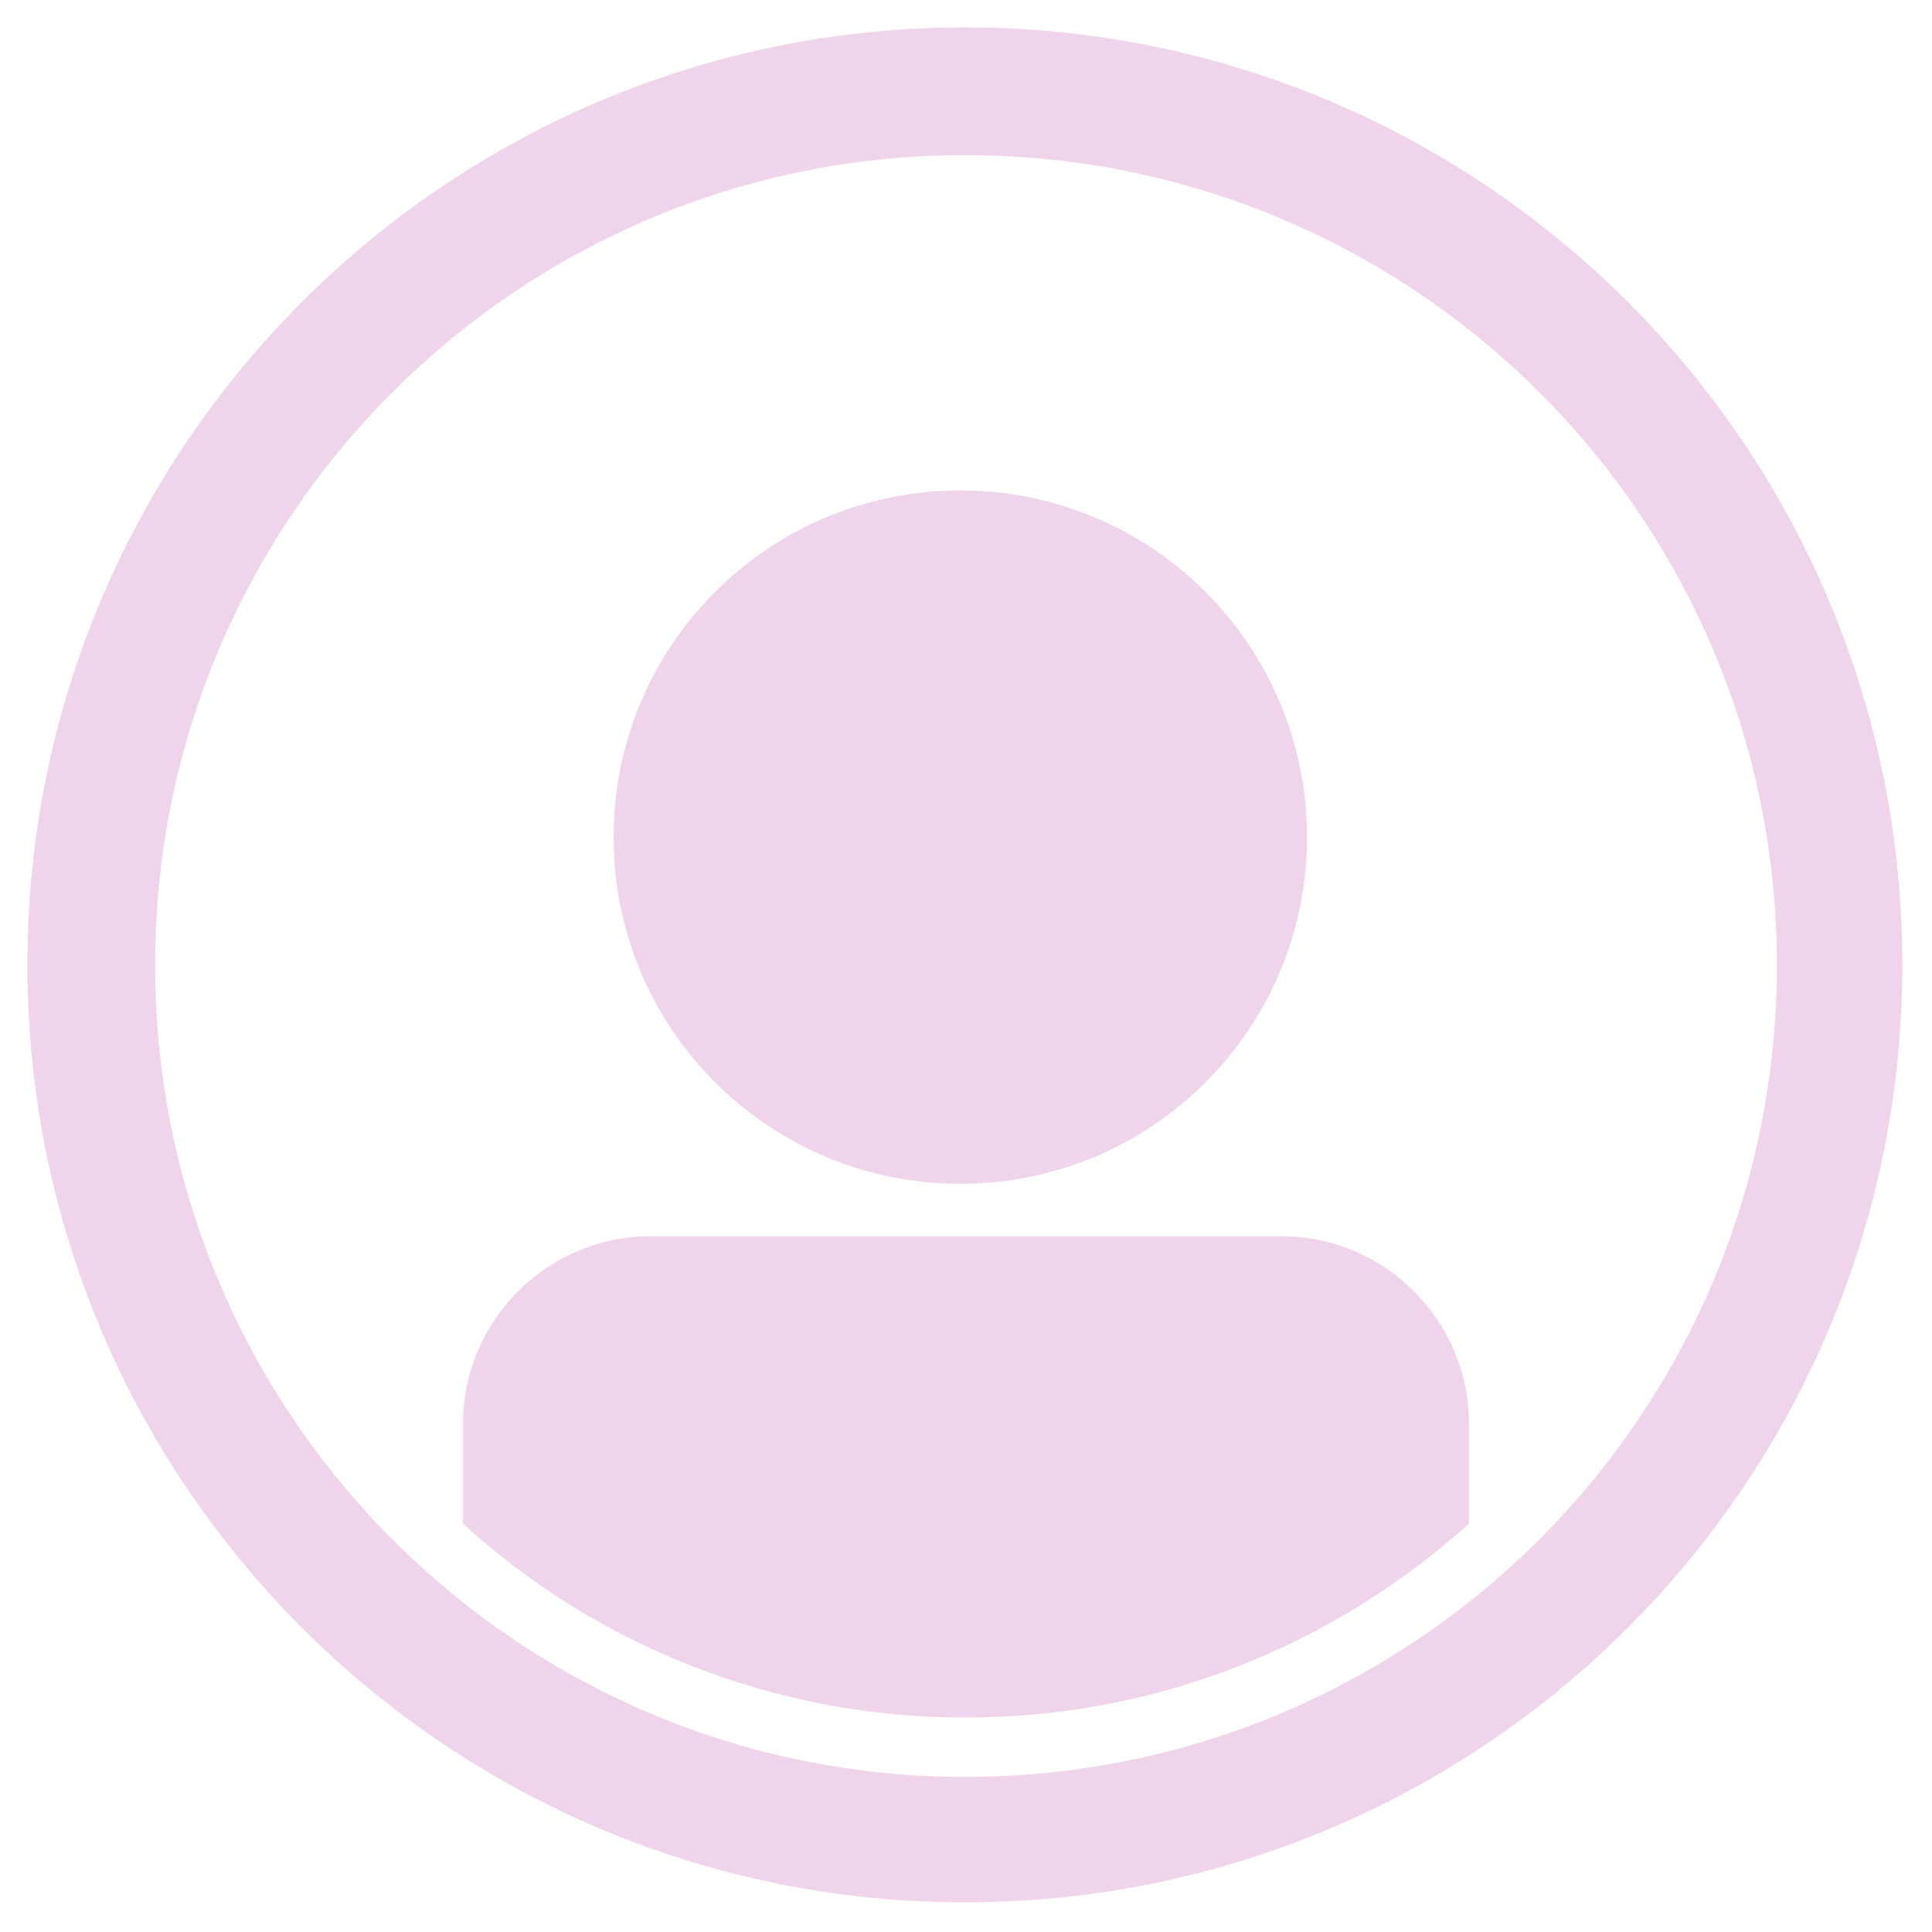 <svg xmlns="http://www.w3.org/2000/svg" xmlns:xlink="http://www.w3.org/1999/xlink" xml:space="preserve" version="1.1" style="shape-rendering:geometricPrecision;text-rendering:geometricPrecision;image-rendering:optimizeQuality;fill:url(#CerosGradient_iddd2dd52be);" viewBox="0 0 847 847" x="0px" y="0px" fill-rule="evenodd" clip-rule="evenodd" aria-hidden="true" width="847px" height="847px"><defs><linearGradient class="cerosgradient" data-cerosgradient="true" id="CerosGradient_iddd2dd52be" gradientUnits="userSpaceOnUse" x1="50%" y1="100%" x2="50%" y2="0%"><stop offset="0%" stop-color="#F0D4EC"/><stop offset="100%" stop-color="#F0D4EC"/></linearGradient><linearGradient/><style type="text/css">
   
    .fil0-id5b58102d1-62e42fa684494{fill:black}
   
  </style></defs><g><path class="fil0-id5b58102d1-62e42fa684494" d="M423 12c227,0 411,184 411,411 0,227 -184,411 -411,411 -227,0 -411,-184 -411,-411 0,-227 184,-411 411,-411zm-2 203c84,0 152,68 152,152 0,84 -68,152 -152,152 -84,0 -152,-68 -152,-152 0,-84 68,-152 152,-152zm-136 327c92,0 184,0 277,0 45,0 82,37 82,82l0 44c-59,53 -136,85 -221,85 -84,0 -162,-32 -220,-85l0 -44c0,-45 37,-82 82,-82zm138 -474c197,0 356,159 356,355 0,197 -159,356 -356,356 -196,0 -355,-159 -355,-356 0,-196 159,-355 355,-355z" style="fill:url(#CerosGradient_iddd2dd52be);"/></g></svg>